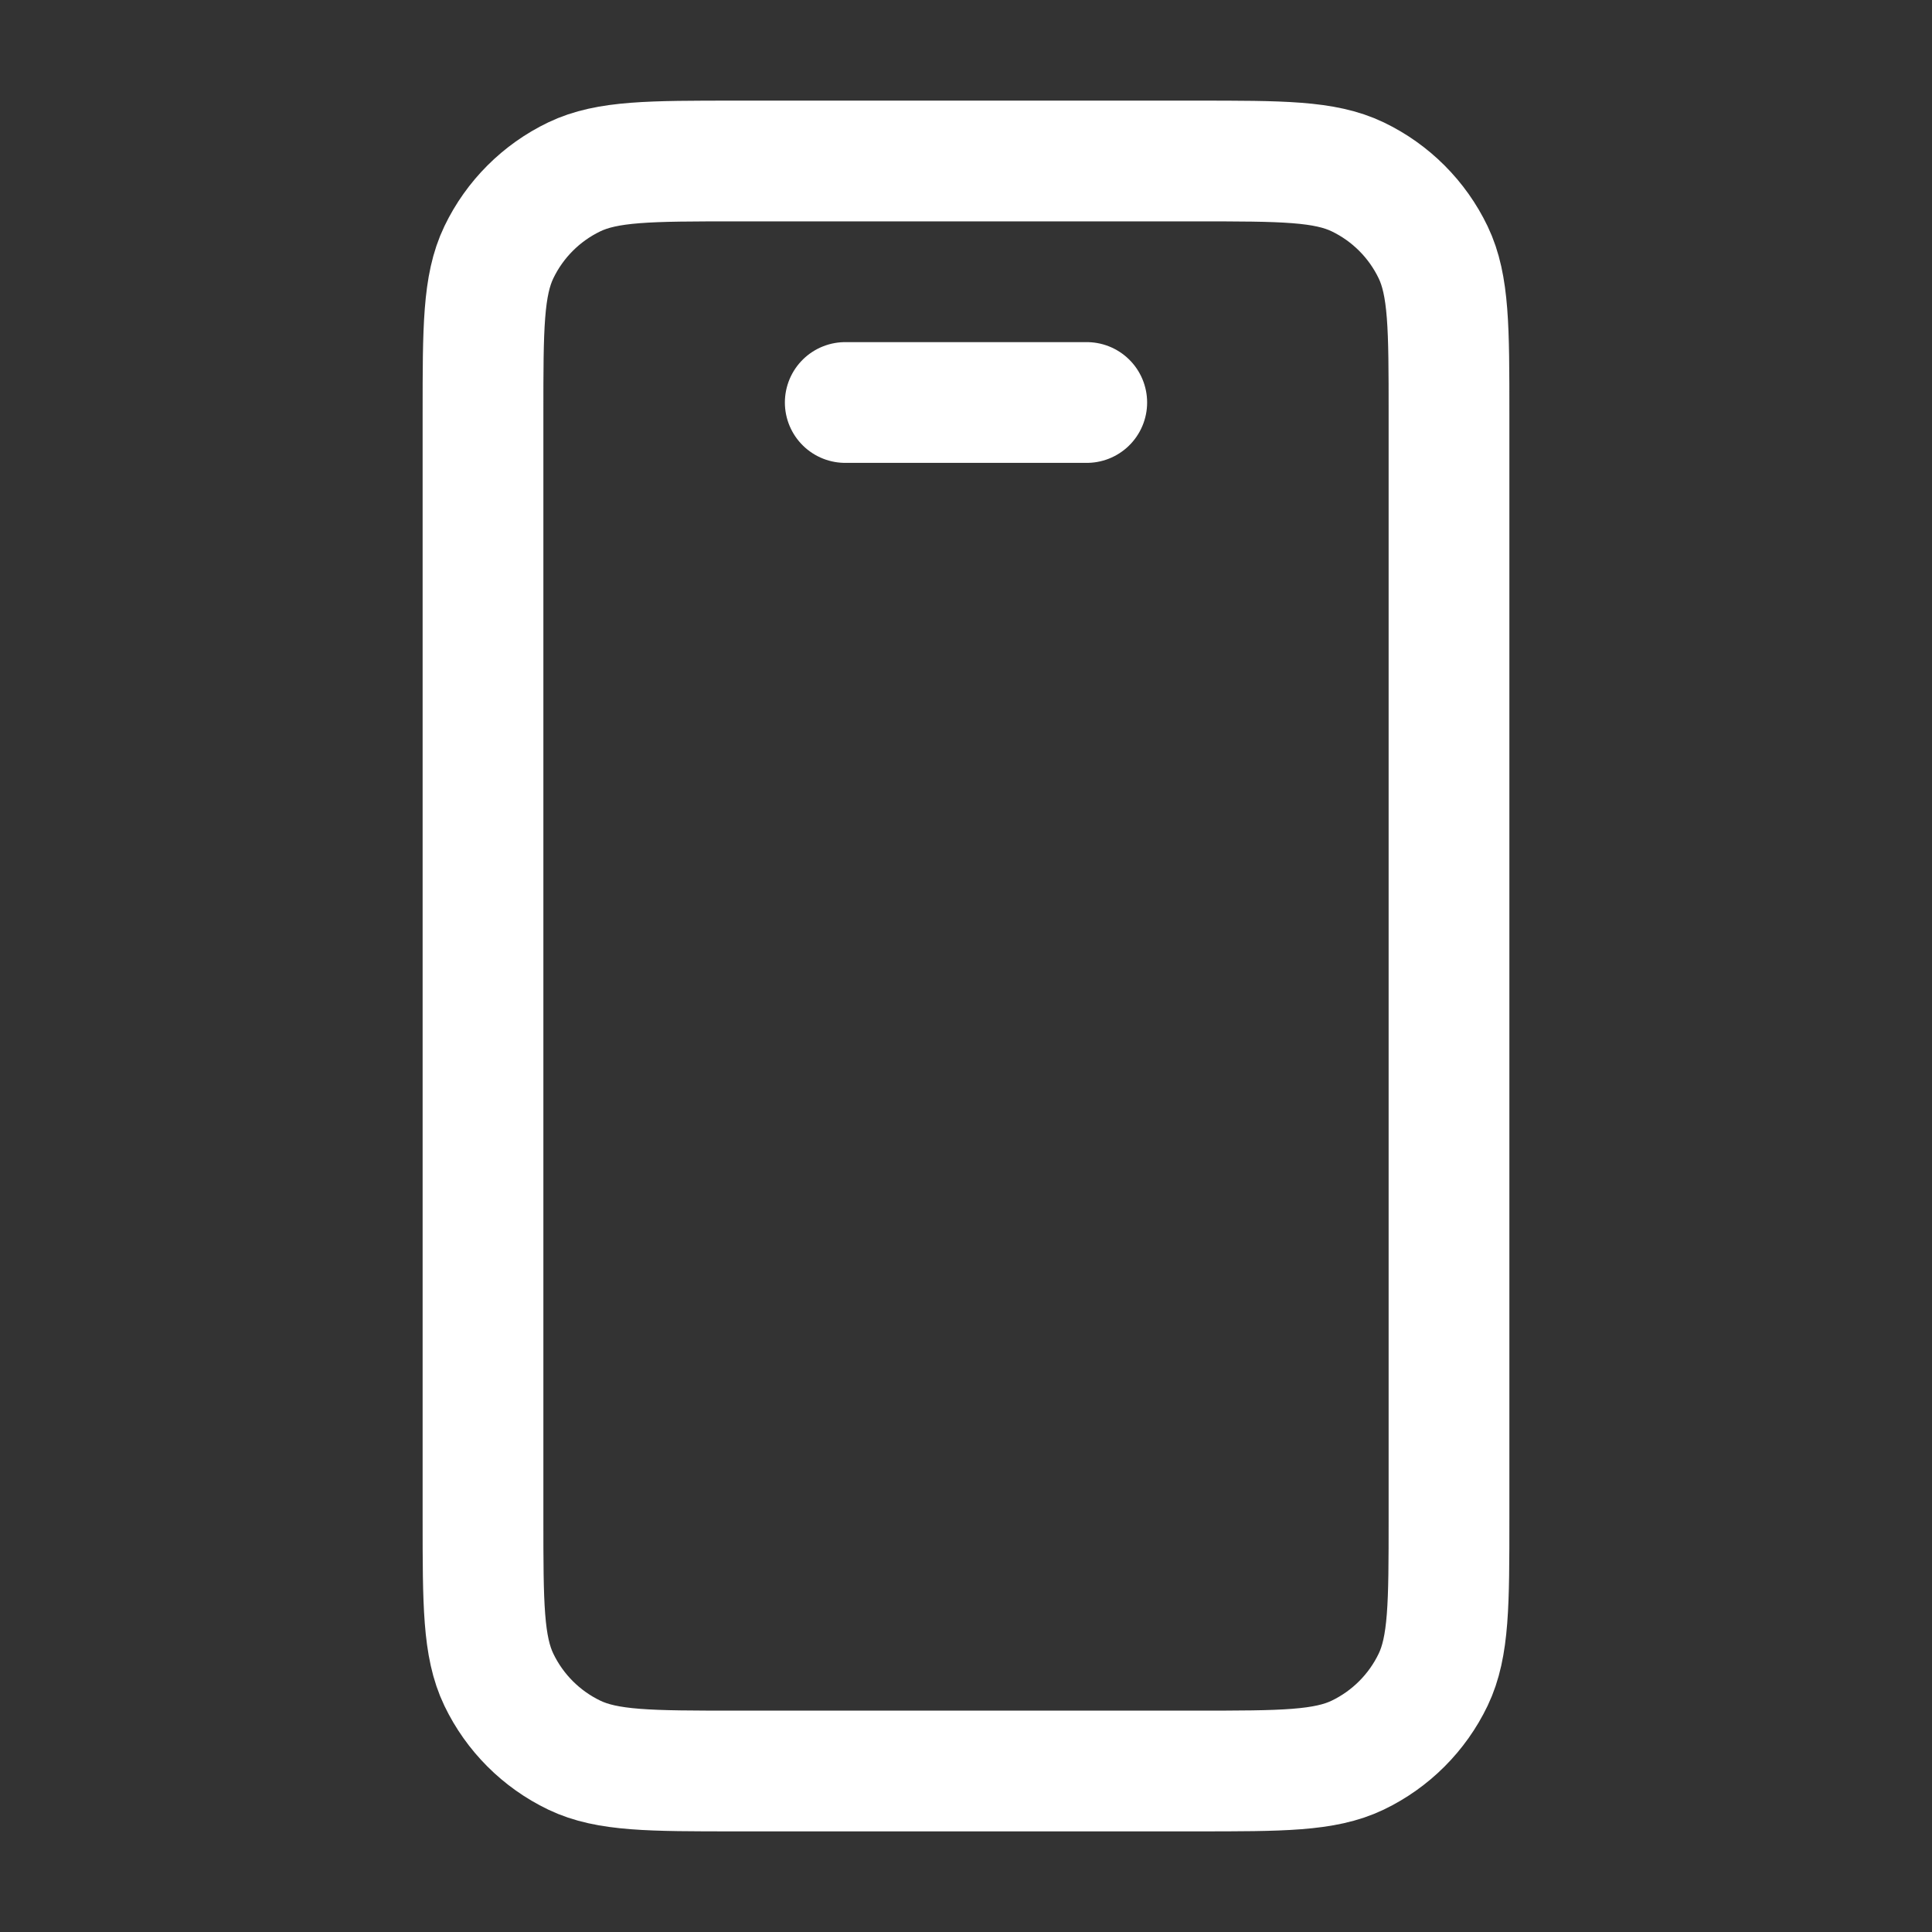 <svg width="24" height="24" viewBox="0 0 24 24" fill="none" xmlns="http://www.w3.org/2000/svg">
<rect x="0" y="0" width="24" height="24" fill="#333333" stroke="none"/>
<path d="M13.5 5H10.5M9.14 2H14.86C15.924 2 16.455 2 16.866 2.197C17.276 2.394 17.606 2.724 17.803 3.134C18 3.545 18 4.076 18 5.14V18.86C18 19.924 18 20.455 17.803 20.866C17.606 21.276 17.276 21.606 16.866 21.803C16.455 22 15.924 22 14.86 22H9.14C8.076 22 7.545 22 7.134 21.803C6.724 21.606 6.394 21.276 6.197 20.866C6 20.455 6 19.924 6 18.86V5.14C6 4.076 6 3.545 6.197 3.134C6.394 2.724 6.724 2.394 7.134 2.197C7.545 2 8.076 2 9.14 2Z" stroke="#ffffff" stroke-width="1.5" stroke-linecap="round" stroke-linejoin="round"></path>
</svg>